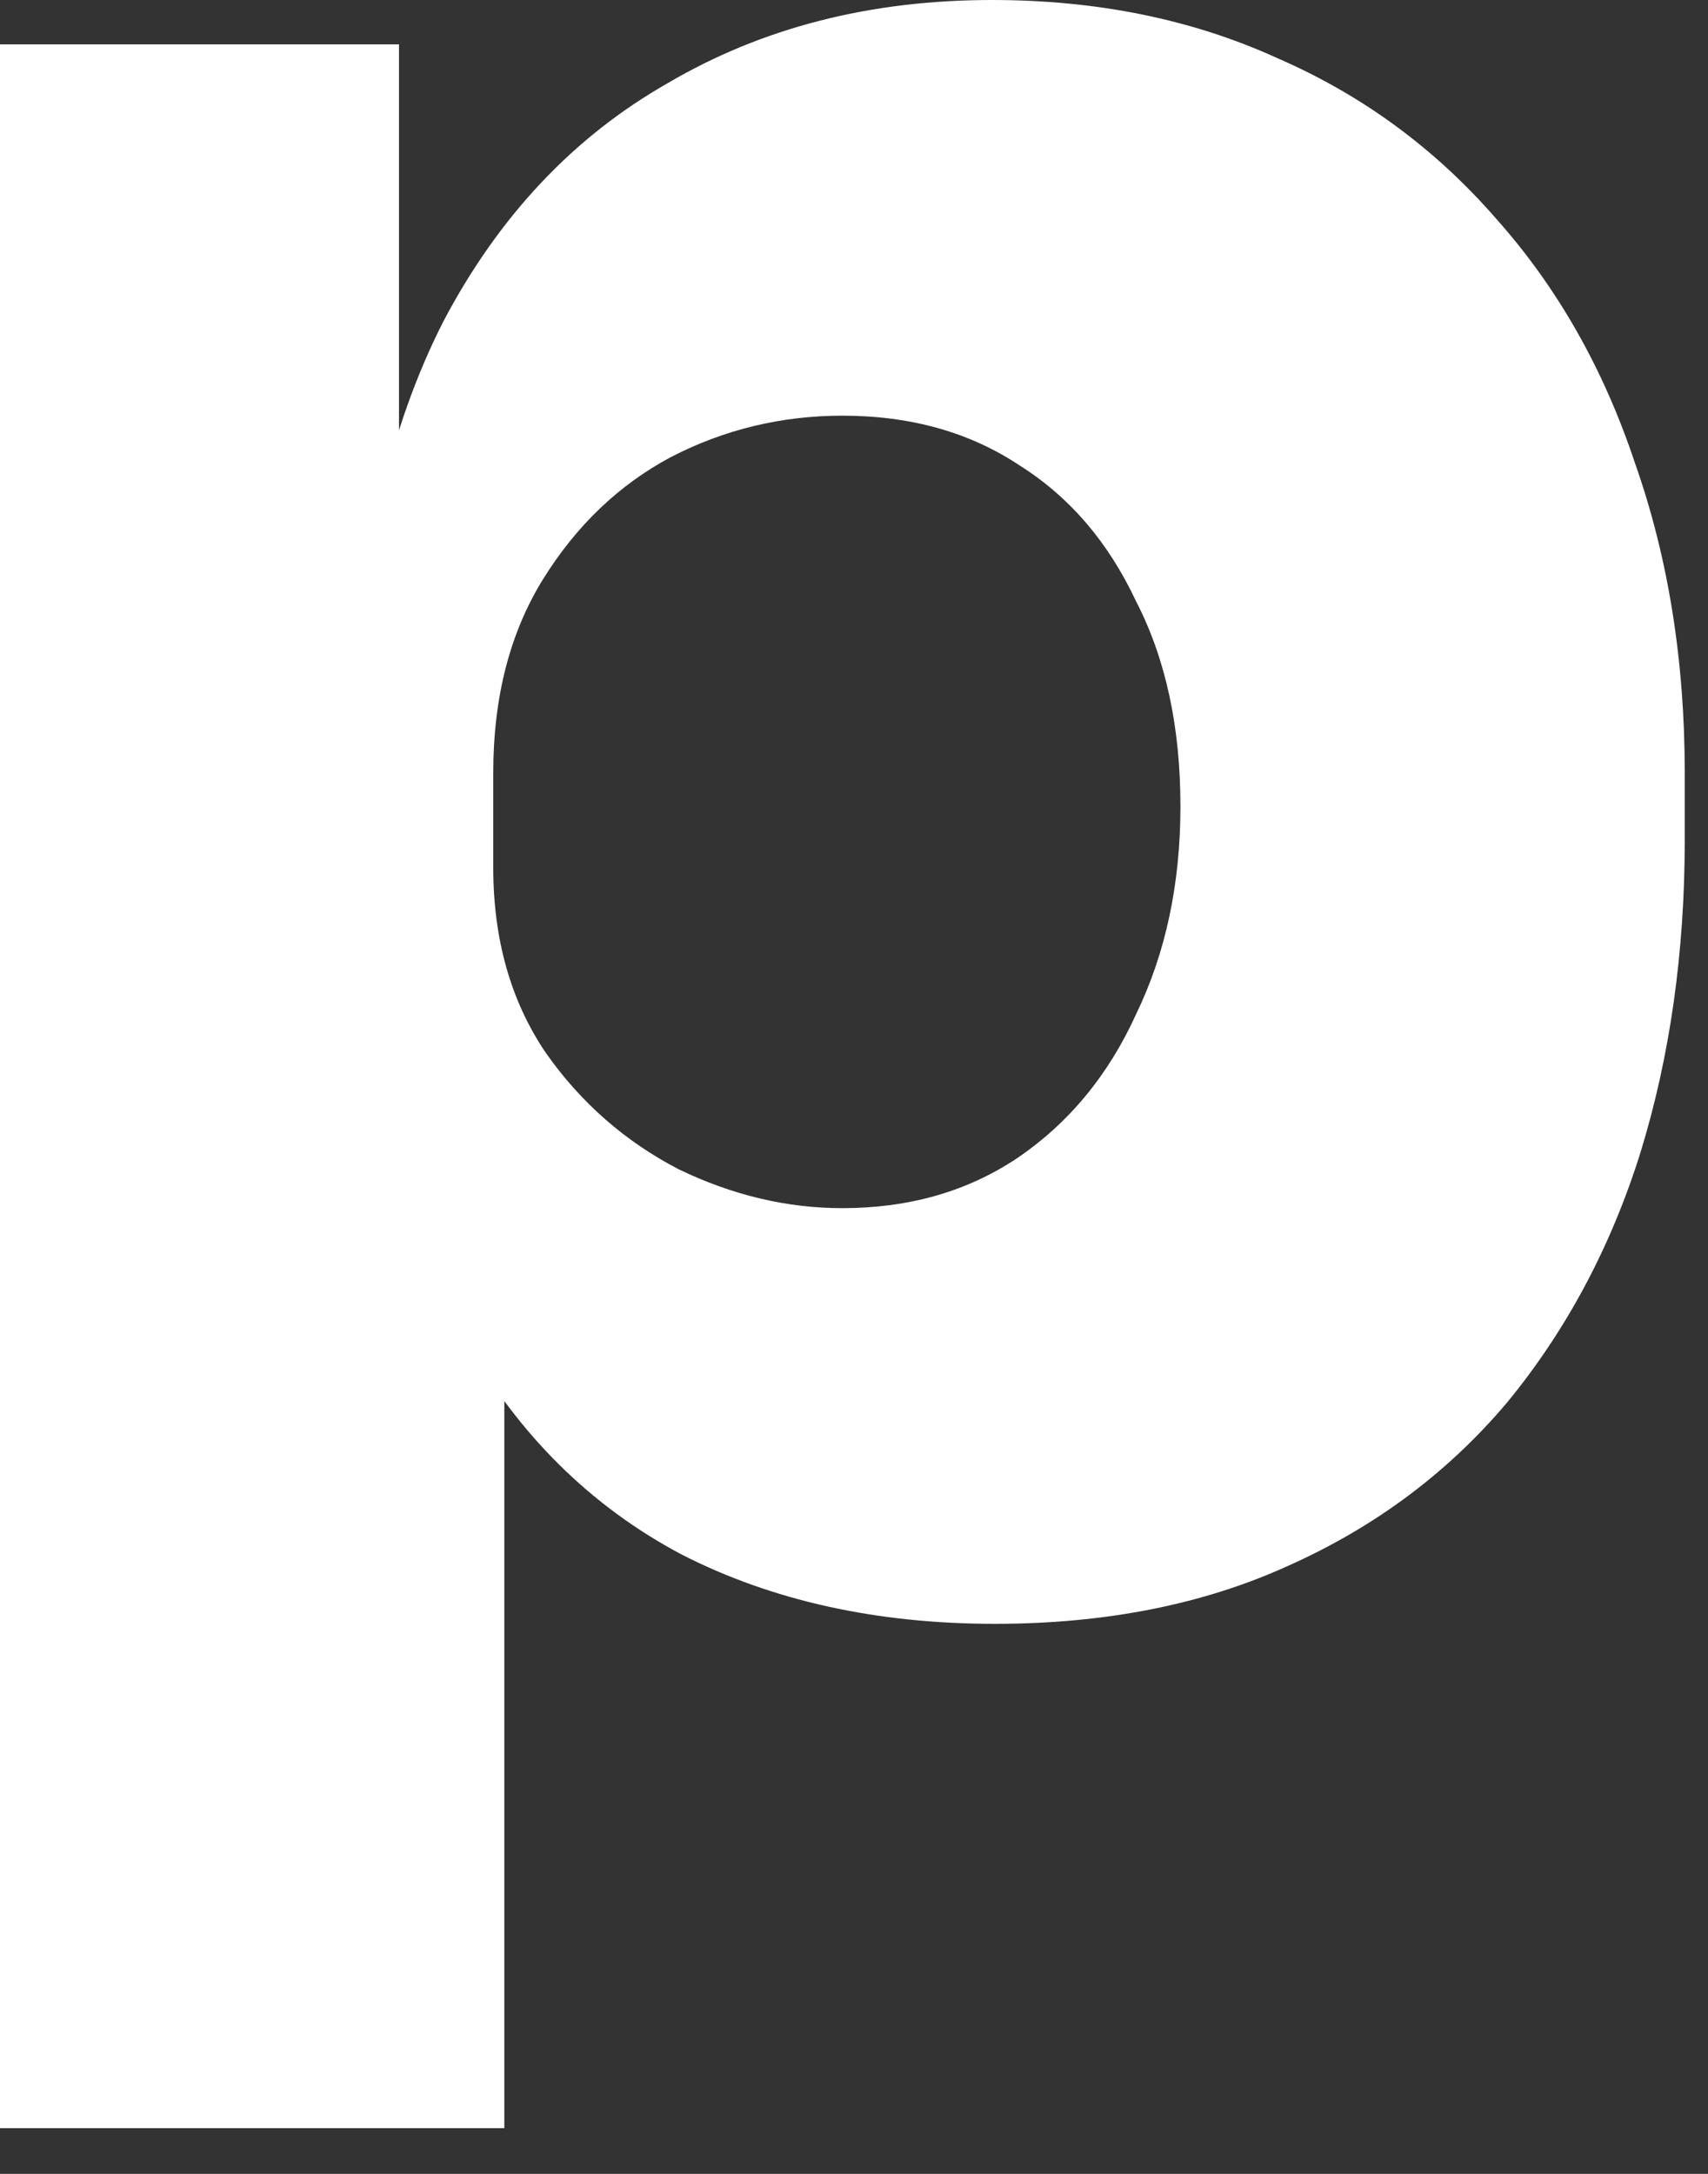 <?xml version="1.0" encoding="utf-8"?>
<svg xmlns="http://www.w3.org/2000/svg" fill="none" height="100%" overflow="visible" preserveAspectRatio="none" style="display: block;" viewBox="0 0 33 42" width="100%">
<rect x="0" y="0" width="33" height="42" fill="#333333" stroke="none"/>
<path d="M0 41.117V0.857H7.709V13.598H6.853C6.96 10.707 7.531 8.245 8.566 6.21C9.637 4.176 11.082 2.641 12.902 1.606C14.723 0.535 16.811 0 19.166 0C21.201 0 23.039 0.375 24.681 1.124C26.323 1.838 27.732 2.873 28.91 4.229C30.088 5.55 30.98 7.12 31.587 8.941C32.23 10.761 32.551 12.76 32.551 14.937V16.222C32.551 18.399 32.265 20.416 31.694 22.271C31.123 24.092 30.266 25.698 29.124 27.09C27.982 28.446 26.572 29.499 24.895 30.249C23.253 30.998 21.361 31.373 19.22 31.373C16.936 31.373 14.919 30.927 13.17 30.034C11.421 29.107 10.029 27.732 8.994 25.912C7.995 24.056 7.46 21.736 7.388 18.952L9.744 21.843V41.117H0ZM16.275 23.342C17.56 23.342 18.684 23.021 19.648 22.379C20.648 21.701 21.415 20.773 21.95 19.595C22.521 18.417 22.807 17.078 22.807 15.579C22.807 14.045 22.521 12.724 21.95 11.618C21.415 10.476 20.665 9.601 19.702 8.994C18.738 8.352 17.596 8.031 16.275 8.031C15.098 8.031 13.991 8.298 12.956 8.834C11.957 9.369 11.136 10.154 10.493 11.189C9.851 12.224 9.53 13.474 9.53 14.937V16.757C9.53 18.149 9.869 19.345 10.547 20.344C11.225 21.308 12.082 22.057 13.117 22.593C14.152 23.092 15.205 23.342 16.275 23.342Z" fill="white" id="Vector"/>
</svg>